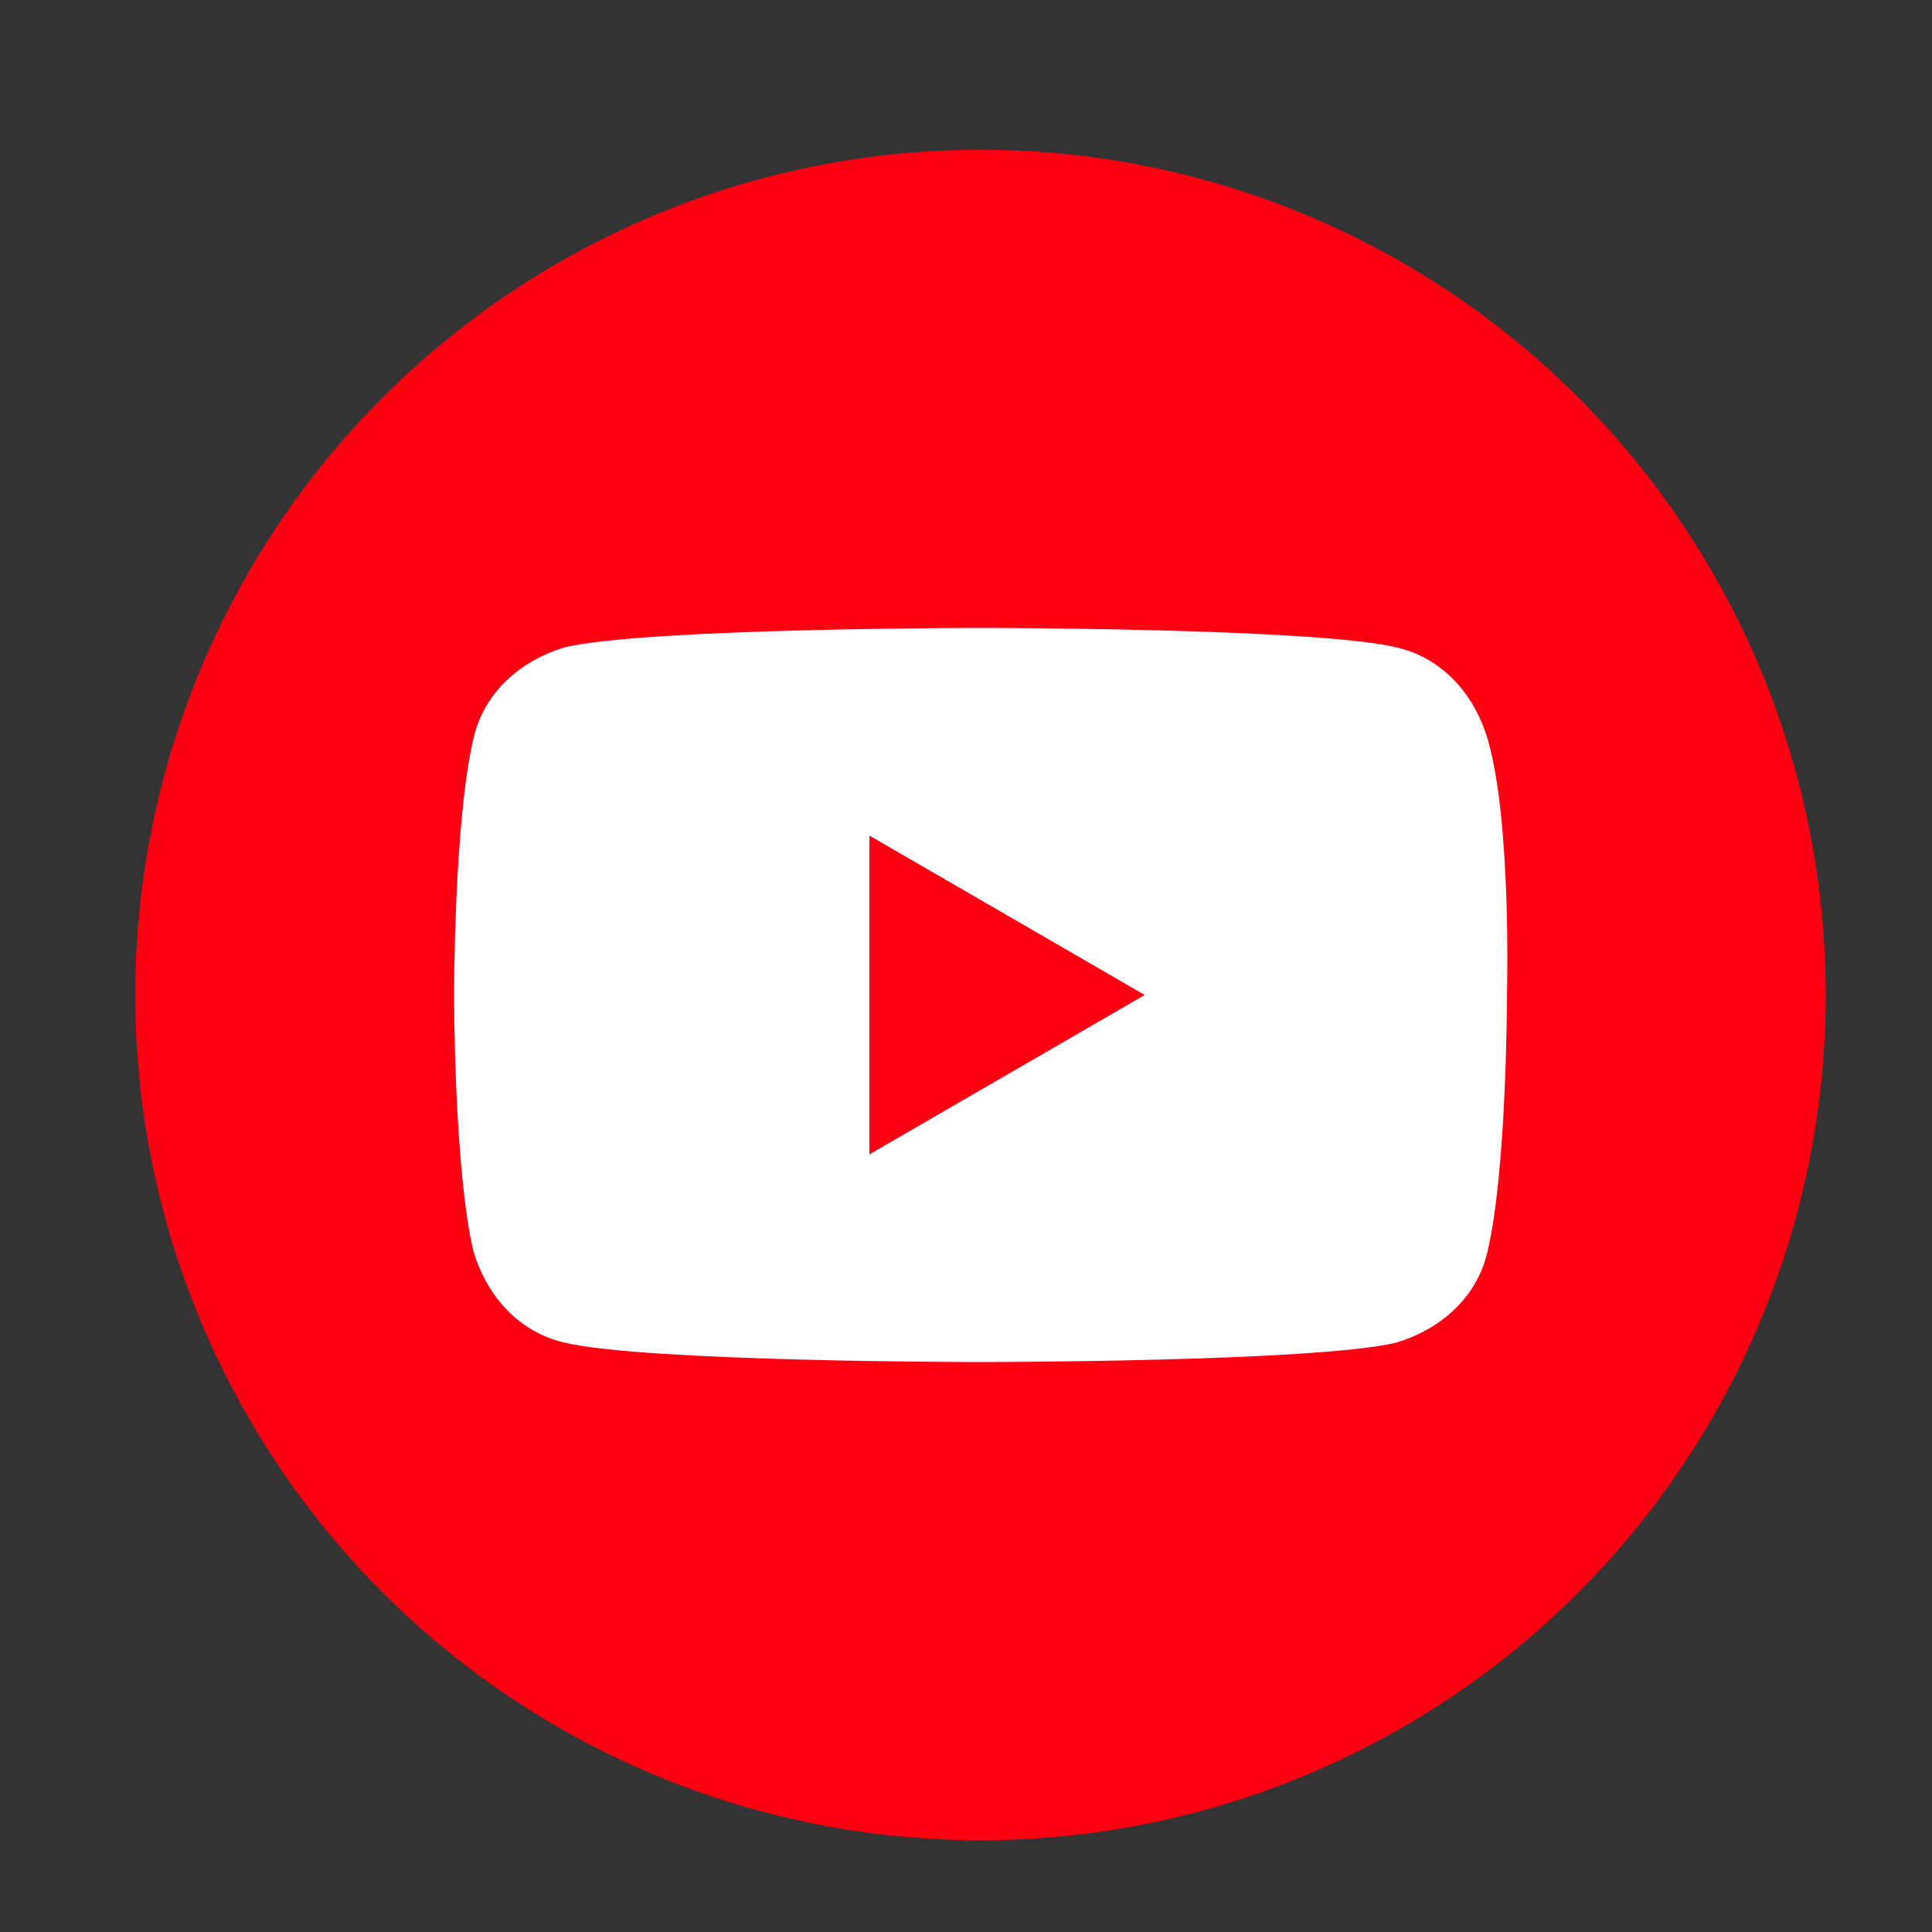 <?xml version="1.0" encoding="utf-8"?>
<!-- Generator: Adobe Illustrator 24.0.2, SVG Export Plug-In . SVG Version: 6.00 Build 0)  -->
<svg version="1.1" id="Layer_1" xmlns="http://www.w3.org/2000/svg" xmlns:xlink="http://www.w3.org/1999/xlink" x="0px" y="0px"
	 viewBox="0 0 40 40" style="enable-background:new 0 0 40 40;" xml:space="preserve">
<rect x="0" y="0" width="40" height="40" fill="#333333" stroke="none"/>
<style type="text/css">
	.st0{fill:#FD0012;}
	.st1{fill:#FFFFFF;}
</style>
<g>
	<circle class="st0" cx="20.3" cy="20.6" r="17.5"/>
</g>
<path class="st1" d="M30.8,15.3c-0.3-1-1-1.7-1.9-1.9C27.2,13,20.3,13,20.3,13s-6.9,0-8.6,0.4c-1,0.3-1.7,1-1.9,1.9
	c-0.4,1.7-0.4,5.3-0.4,5.3s0,3.6,0.4,5.3c0.3,1,1,1.7,1.9,1.9c1.7,0.4,8.6,0.4,8.6,0.4s6.9,0,8.6-0.4c1-0.3,1.7-1,1.9-1.9
	c0.4-1.7,0.4-5.3,0.4-5.3S31.3,17,30.8,15.3z M18,23.9v-6.6l5.7,3.3L18,23.9z"/>
</svg>
